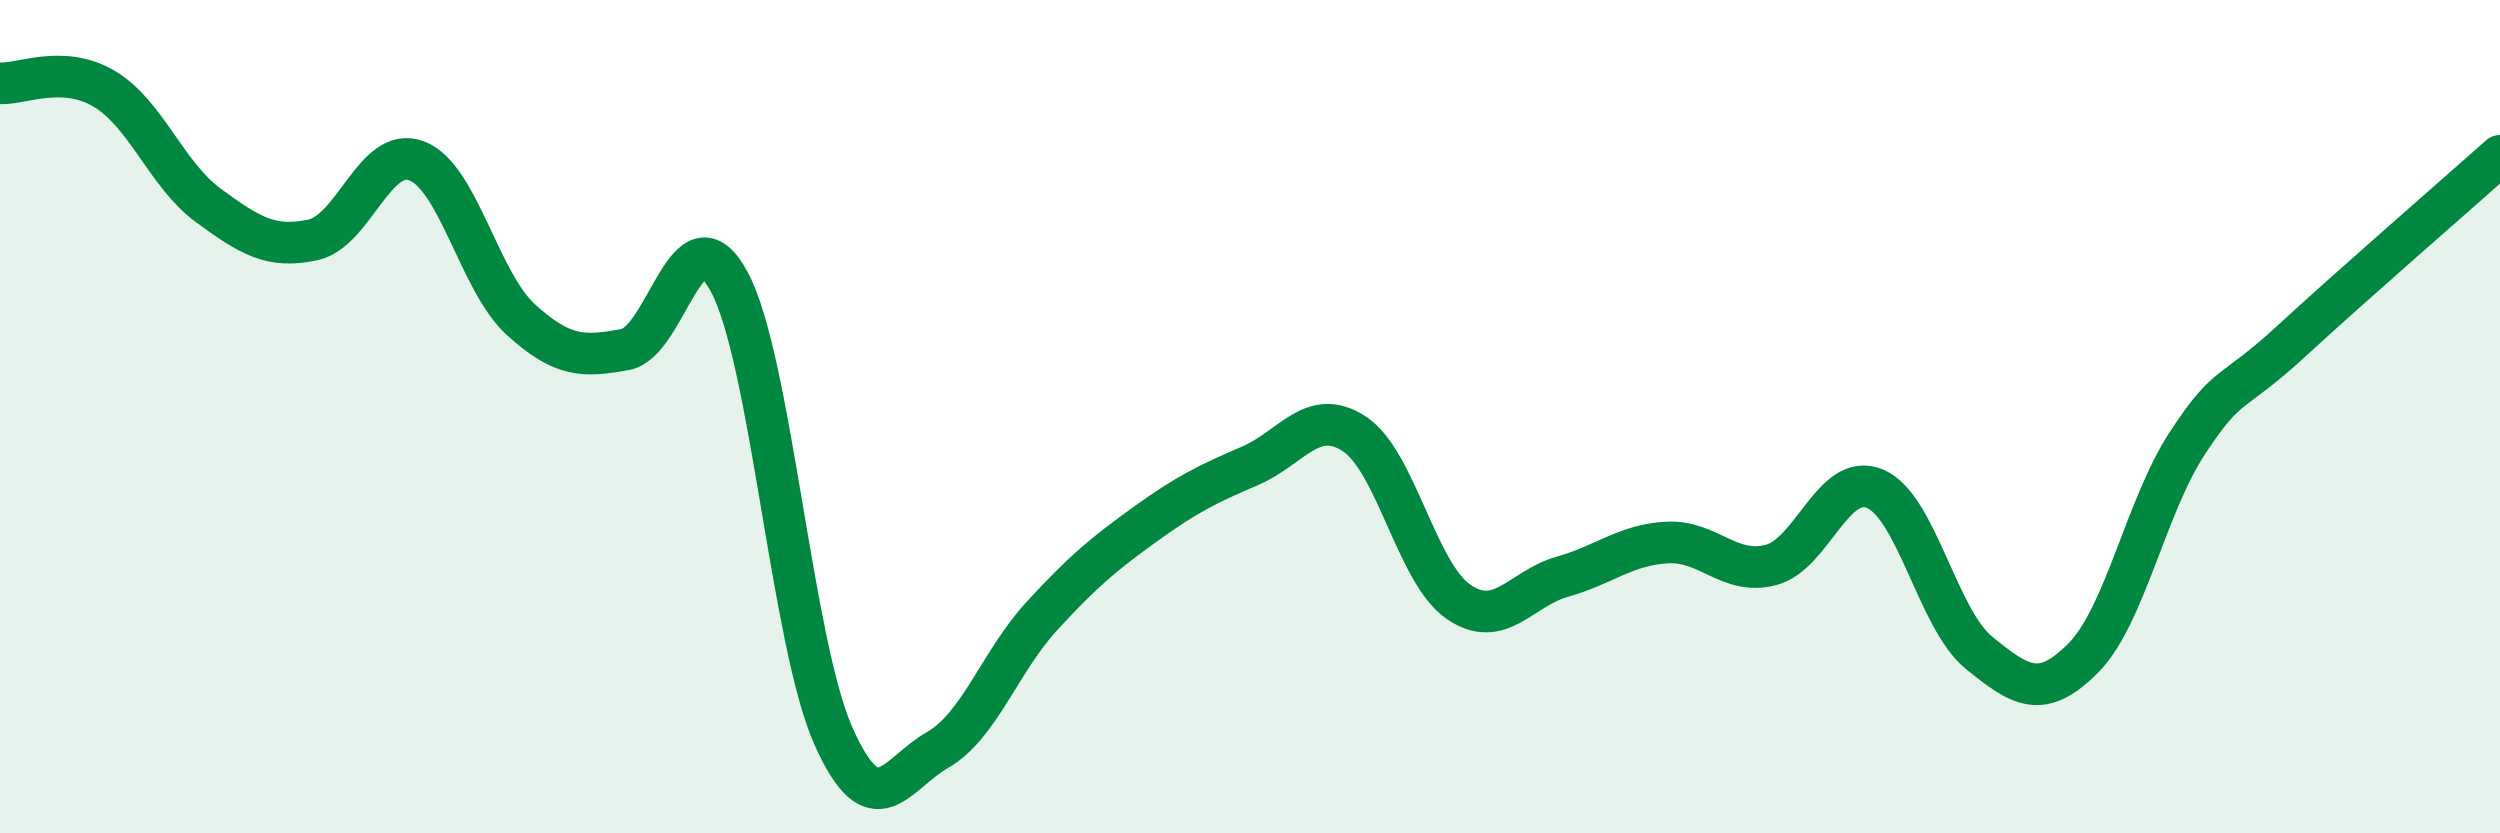 
    <svg width="60" height="20" viewBox="0 0 60 20" xmlns="http://www.w3.org/2000/svg">
      <path
        d="M 0,2 C 0.5,2.03 1.5,1.54 2.5,2.13 C 3.5,2.72 4,4.2 5,4.93 C 6,5.66 6.5,5.97 7.5,5.76 C 8.5,5.55 9,3.48 10,3.86 C 11,4.24 11.5,6.76 12.5,7.67 C 13.5,8.58 14,8.57 15,8.39 C 16,8.21 16.5,4.91 17.5,6.76 C 18.5,8.61 19,15.41 20,17.66 C 21,19.91 21.5,18.57 22.5,18 C 23.5,17.43 24,15.88 25,14.79 C 26,13.7 26.5,13.29 27.5,12.57 C 28.5,11.85 29,11.61 30,11.18 C 31,10.75 31.5,9.76 32.5,10.41 C 33.5,11.06 34,13.75 35,14.44 C 36,15.13 36.5,14.12 37.5,13.84 C 38.5,13.56 39,13.08 40,13.02 C 41,12.96 41.5,13.82 42.5,13.56 C 43.5,13.3 44,11.31 45,11.73 C 46,12.15 46.5,14.86 47.5,15.67 C 48.5,16.48 49,16.8 50,15.79 C 51,14.78 51.5,12.15 52.5,10.63 C 53.5,9.11 53.5,9.56 55,8.18 C 56.5,6.8 59,4.63 60,3.74L60 20L0 20Z"
        fill="#008740"
        opacity="0.1"
        stroke-linecap="round"
        stroke-linejoin="round"
      />
      <path
        d="M 0,2 C 0.5,2.03 1.5,1.54 2.5,2.13 C 3.5,2.72 4,4.2 5,4.93 C 6,5.66 6.5,5.97 7.5,5.76 C 8.5,5.55 9,3.48 10,3.86 C 11,4.24 11.5,6.76 12.5,7.67 C 13.5,8.58 14,8.57 15,8.39 C 16,8.21 16.5,4.91 17.5,6.76 C 18.5,8.61 19,15.41 20,17.66 C 21,19.91 21.5,18.57 22.5,18 C 23.5,17.43 24,15.88 25,14.79 C 26,13.7 26.5,13.29 27.5,12.57 C 28.5,11.85 29,11.61 30,11.18 C 31,10.75 31.5,9.76 32.5,10.41 C 33.5,11.06 34,13.75 35,14.44 C 36,15.13 36.5,14.12 37.5,13.84 C 38.5,13.56 39,13.08 40,13.02 C 41,12.96 41.5,13.82 42.5,13.56 C 43.5,13.3 44,11.31 45,11.73 C 46,12.15 46.5,14.86 47.5,15.67 C 48.5,16.48 49,16.8 50,15.79 C 51,14.78 51.5,12.15 52.5,10.63 C 53.5,9.11 53.5,9.56 55,8.18 C 56.5,6.8 59,4.63 60,3.74"
        stroke="#008740"
        stroke-width="1"
        fill="none"
        stroke-linecap="round"
        stroke-linejoin="round"
      />
    </svg>
  
